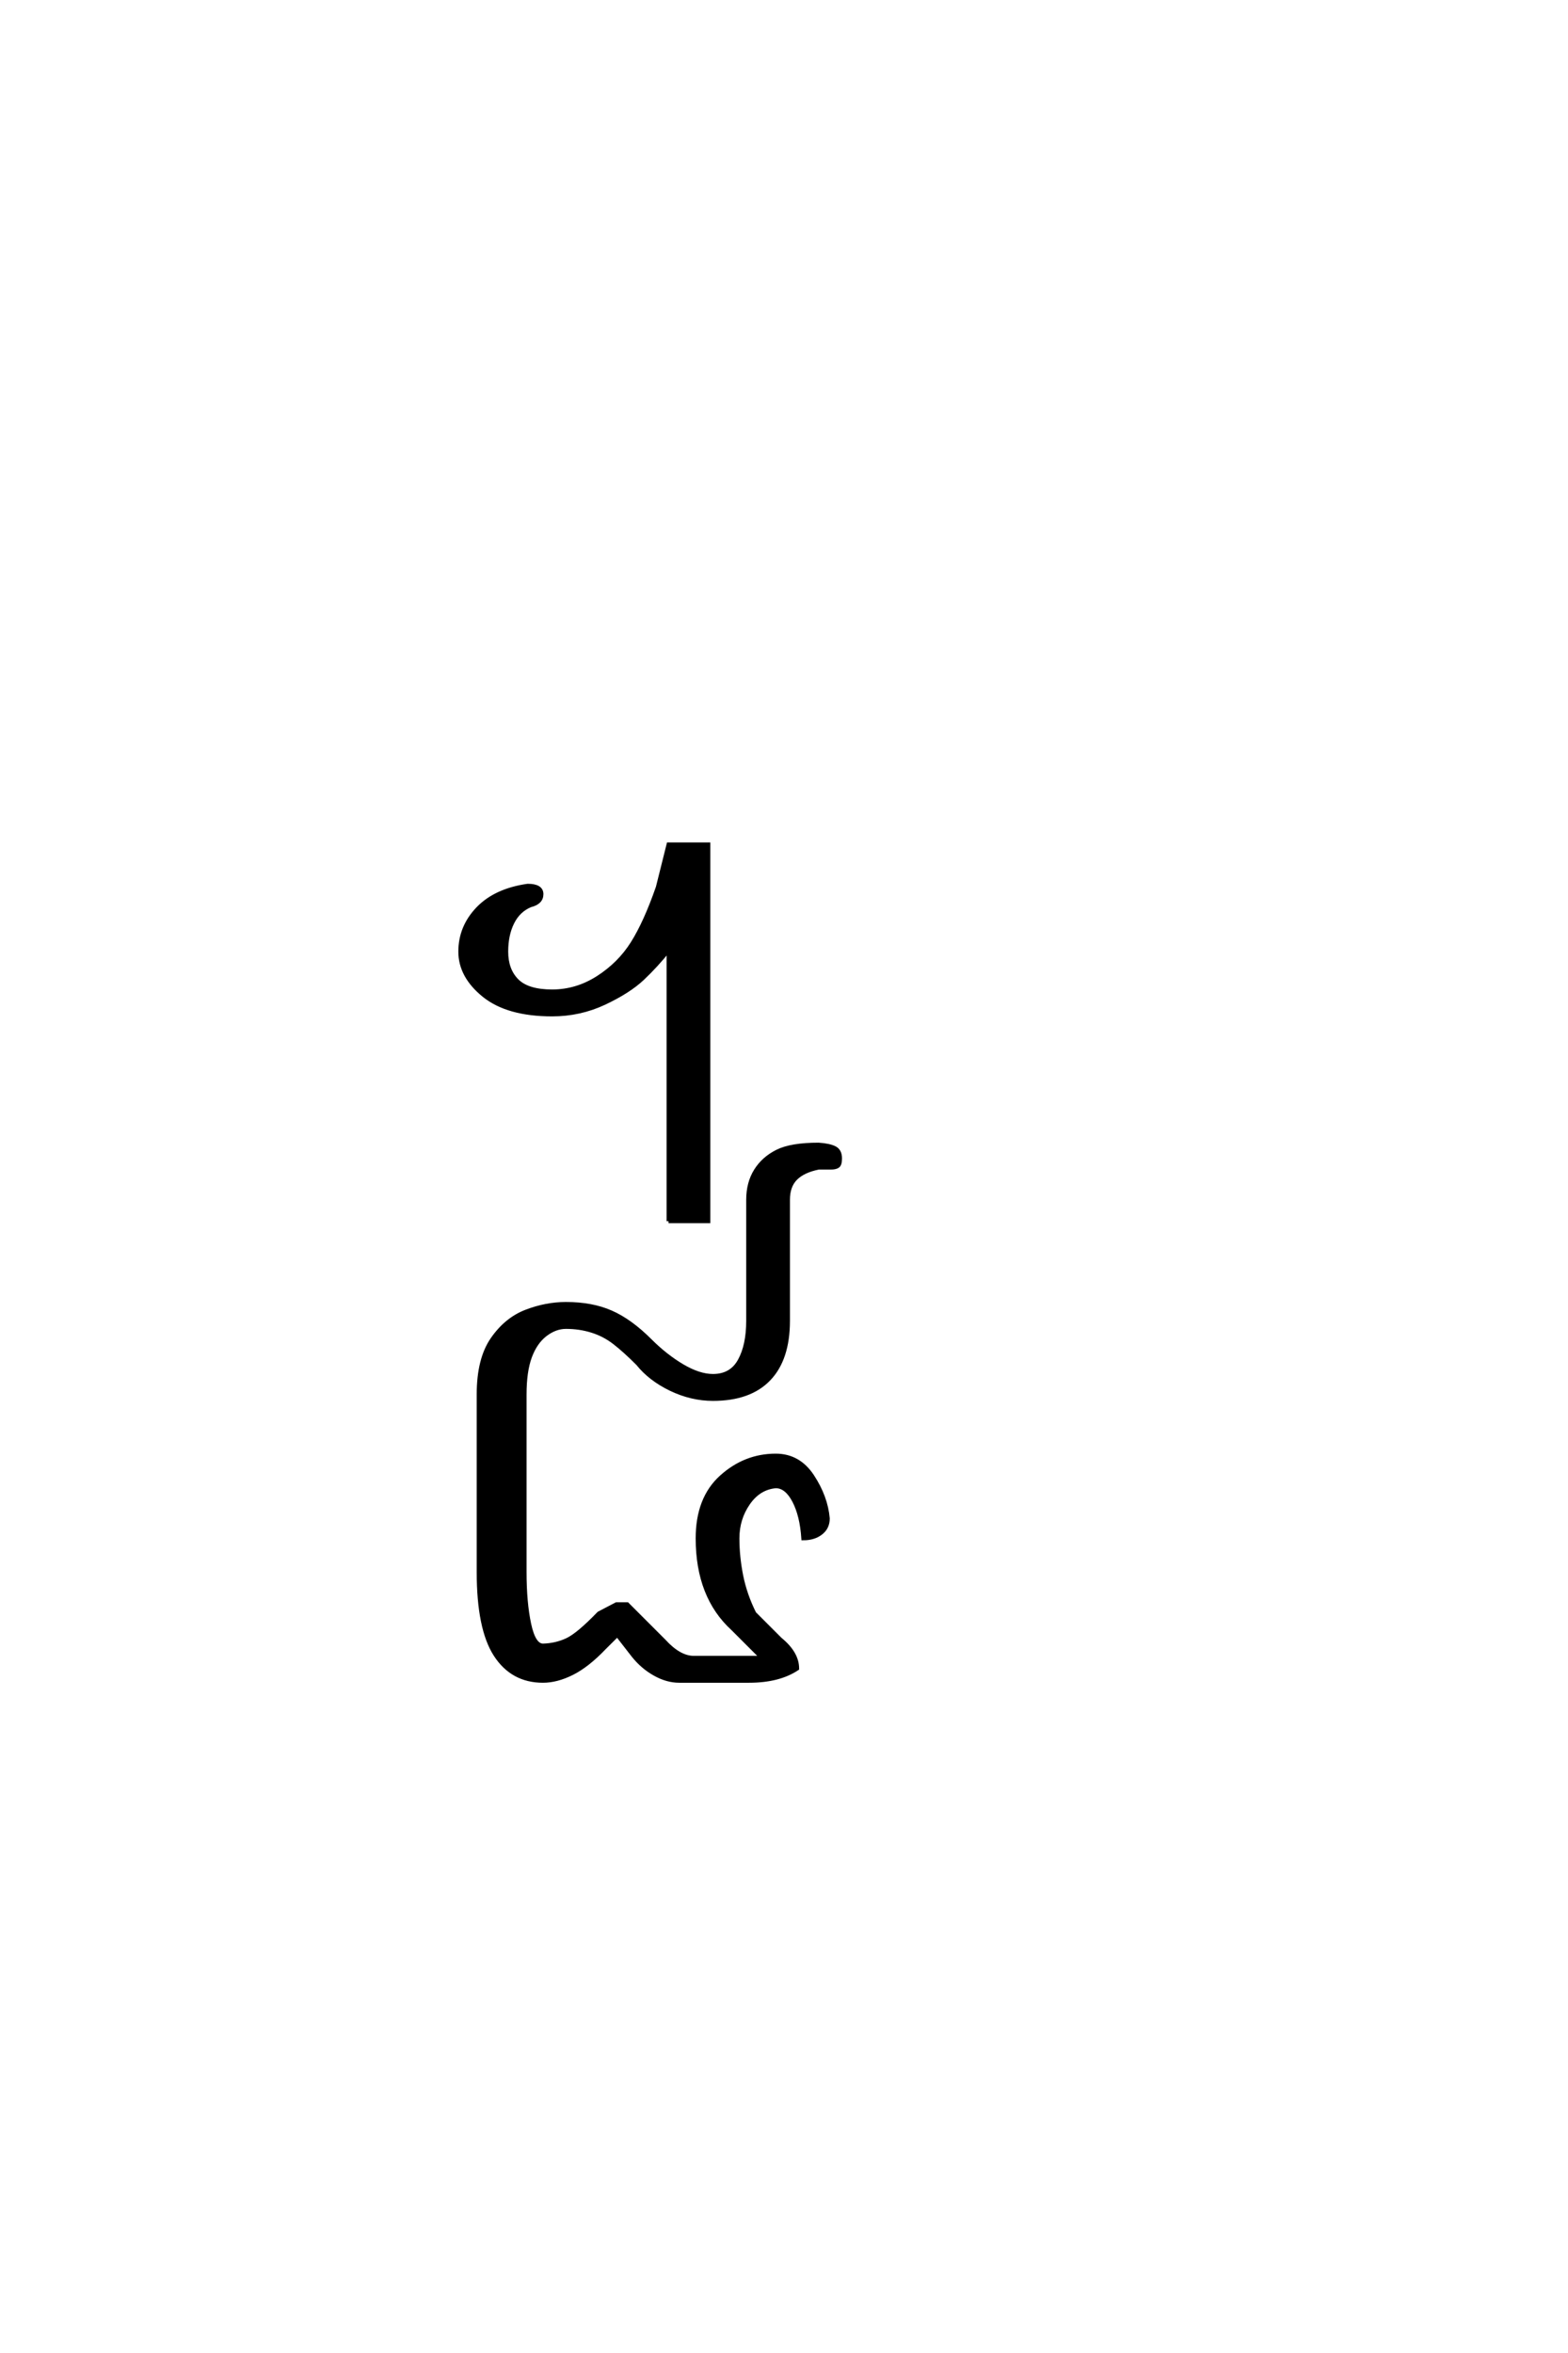 <?xml version='1.0' encoding='UTF-8'?>
<!DOCTYPE svg PUBLIC "-//W3C//DTD SVG 1.0//EN"
"http://www.w3.org/TR/2001/REC-SVG-20010904/DTD/svg10.dtd">

<svg xmlns='http://www.w3.org/2000/svg' version='1.0' width='40.0' height='60.0'>

 <g transform='scale(0.1 -0.1) translate(110.0 -370.0)'>
  <path d='M60.547 58.594
L60.547 127.734
Q57.422 123.828 53.906 120.5
Q50.391 117.188 44.141 114.25
Q37.891 111.328 30.859 111.328
Q19.531 111.328 13.469 116.203
Q7.422 121.094 7.422 127.344
Q7.422 133.594 11.906 138.281
Q16.406 142.969 24.609 144.141
Q28.125 144.141 28.125 142
Q28.125 139.844 25.297 139.156
Q22.266 137.891 20.703 134.766
Q19.141 131.641 19.141 127.344
Q19.141 122.656 21.875 119.922
Q24.609 117.188 30.859 117.188
Q37.109 117.188 42.578 120.703
Q48.047 124.219 51.359 129.484
Q54.688 134.766 57.812 143.75
L60.547 154.688
L70.703 154.688
L70.703 58.594
L60.547 58.594
L60.547 58.594
M28.516 -58.594
Q20.703 -58.594 16.406 -51.953
Q12.109 -45.312 12.109 -30.859
L12.109 14.453
Q12.109 23.438 15.625 28.516
Q19.141 33.594 24.219 35.547
Q29.297 37.5 34.375 37.5
Q41.016 37.5 45.891 35.344
Q50.781 33.203 55.859 28.125
Q59.766 24.219 64.062 21.672
Q68.359 19.141 71.875 19.141
Q76.562 19.141 78.703 23.047
Q80.859 26.953 80.859 33.203
L80.859 64.062
Q80.859 68.359 82.812 71.484
Q84.766 74.609 88.281 76.359
Q91.797 78.125 98.828 78.125
Q101.562 77.938 102.922 77.25
Q104.297 76.562 104.297 74.609
Q104.297 73.047 103.703 72.656
Q103.125 72.266 101.953 72.266
L98.828 72.266
Q94.922 71.484 92.969 69.531
Q91.016 67.578 91.016 64.062
L91.016 33.203
Q91.016 23.438 86.125 18.359
Q81.25 13.281 71.875 13.281
Q66.406 13.281 61.125 15.812
Q55.859 18.359 52.734 22.266
Q49.422 25.594 46.781 27.641
Q44.141 29.688 41.016 30.656
Q37.891 31.641 34.375 31.641
Q31.641 31.641 29.094 29.688
Q26.562 27.734 25.188 24.016
Q23.828 20.312 23.828 14.453
L23.828 -30.859
Q23.828 -38.672 25 -44.141
Q26.172 -49.609 28.516 -49.609
Q31.844 -49.516 34.672 -48.188
Q37.5 -46.875 42.781 -41.406
L47.266 -39.062
L50 -39.062
L59.375 -48.438
Q63.281 -52.734 67 -52.734
L84.375 -52.734
L76.953 -45.312
Q67.969 -37.109 67.969 -22.266
Q67.969 -12.109 74.016 -6.641
Q80.078 -1.172 87.891 -1.172
Q93.75 -1.172 97.219 -6.438
Q100.688 -11.719 101.172 -17.188
Q101.172 -19.531 99.406 -20.891
Q97.656 -22.266 94.922 -22.266
Q94.531 -16.406 92.578 -12.688
Q90.625 -8.984 87.891 -8.984
Q83.594 -9.375 80.859 -13.328
Q78.125 -17.281 78.125 -22.266
Q78.125 -26.953 79.094 -31.828
Q80.078 -36.719 82.422 -41.406
L89.062 -48.047
Q93.359 -51.562 93.359 -55.469
Q88.672 -58.594 81.062 -58.594
L63.281 -58.594
Q60.156 -58.594 57.031 -56.828
Q53.906 -55.078 51.562 -52.141
L47.469 -46.875
L44.141 -50.188
Q39.844 -54.688 35.938 -56.641
Q32.031 -58.594 28.516 -58.594
' style='fill: #000000; stroke: #000000'/>
 </g>
</svg>
